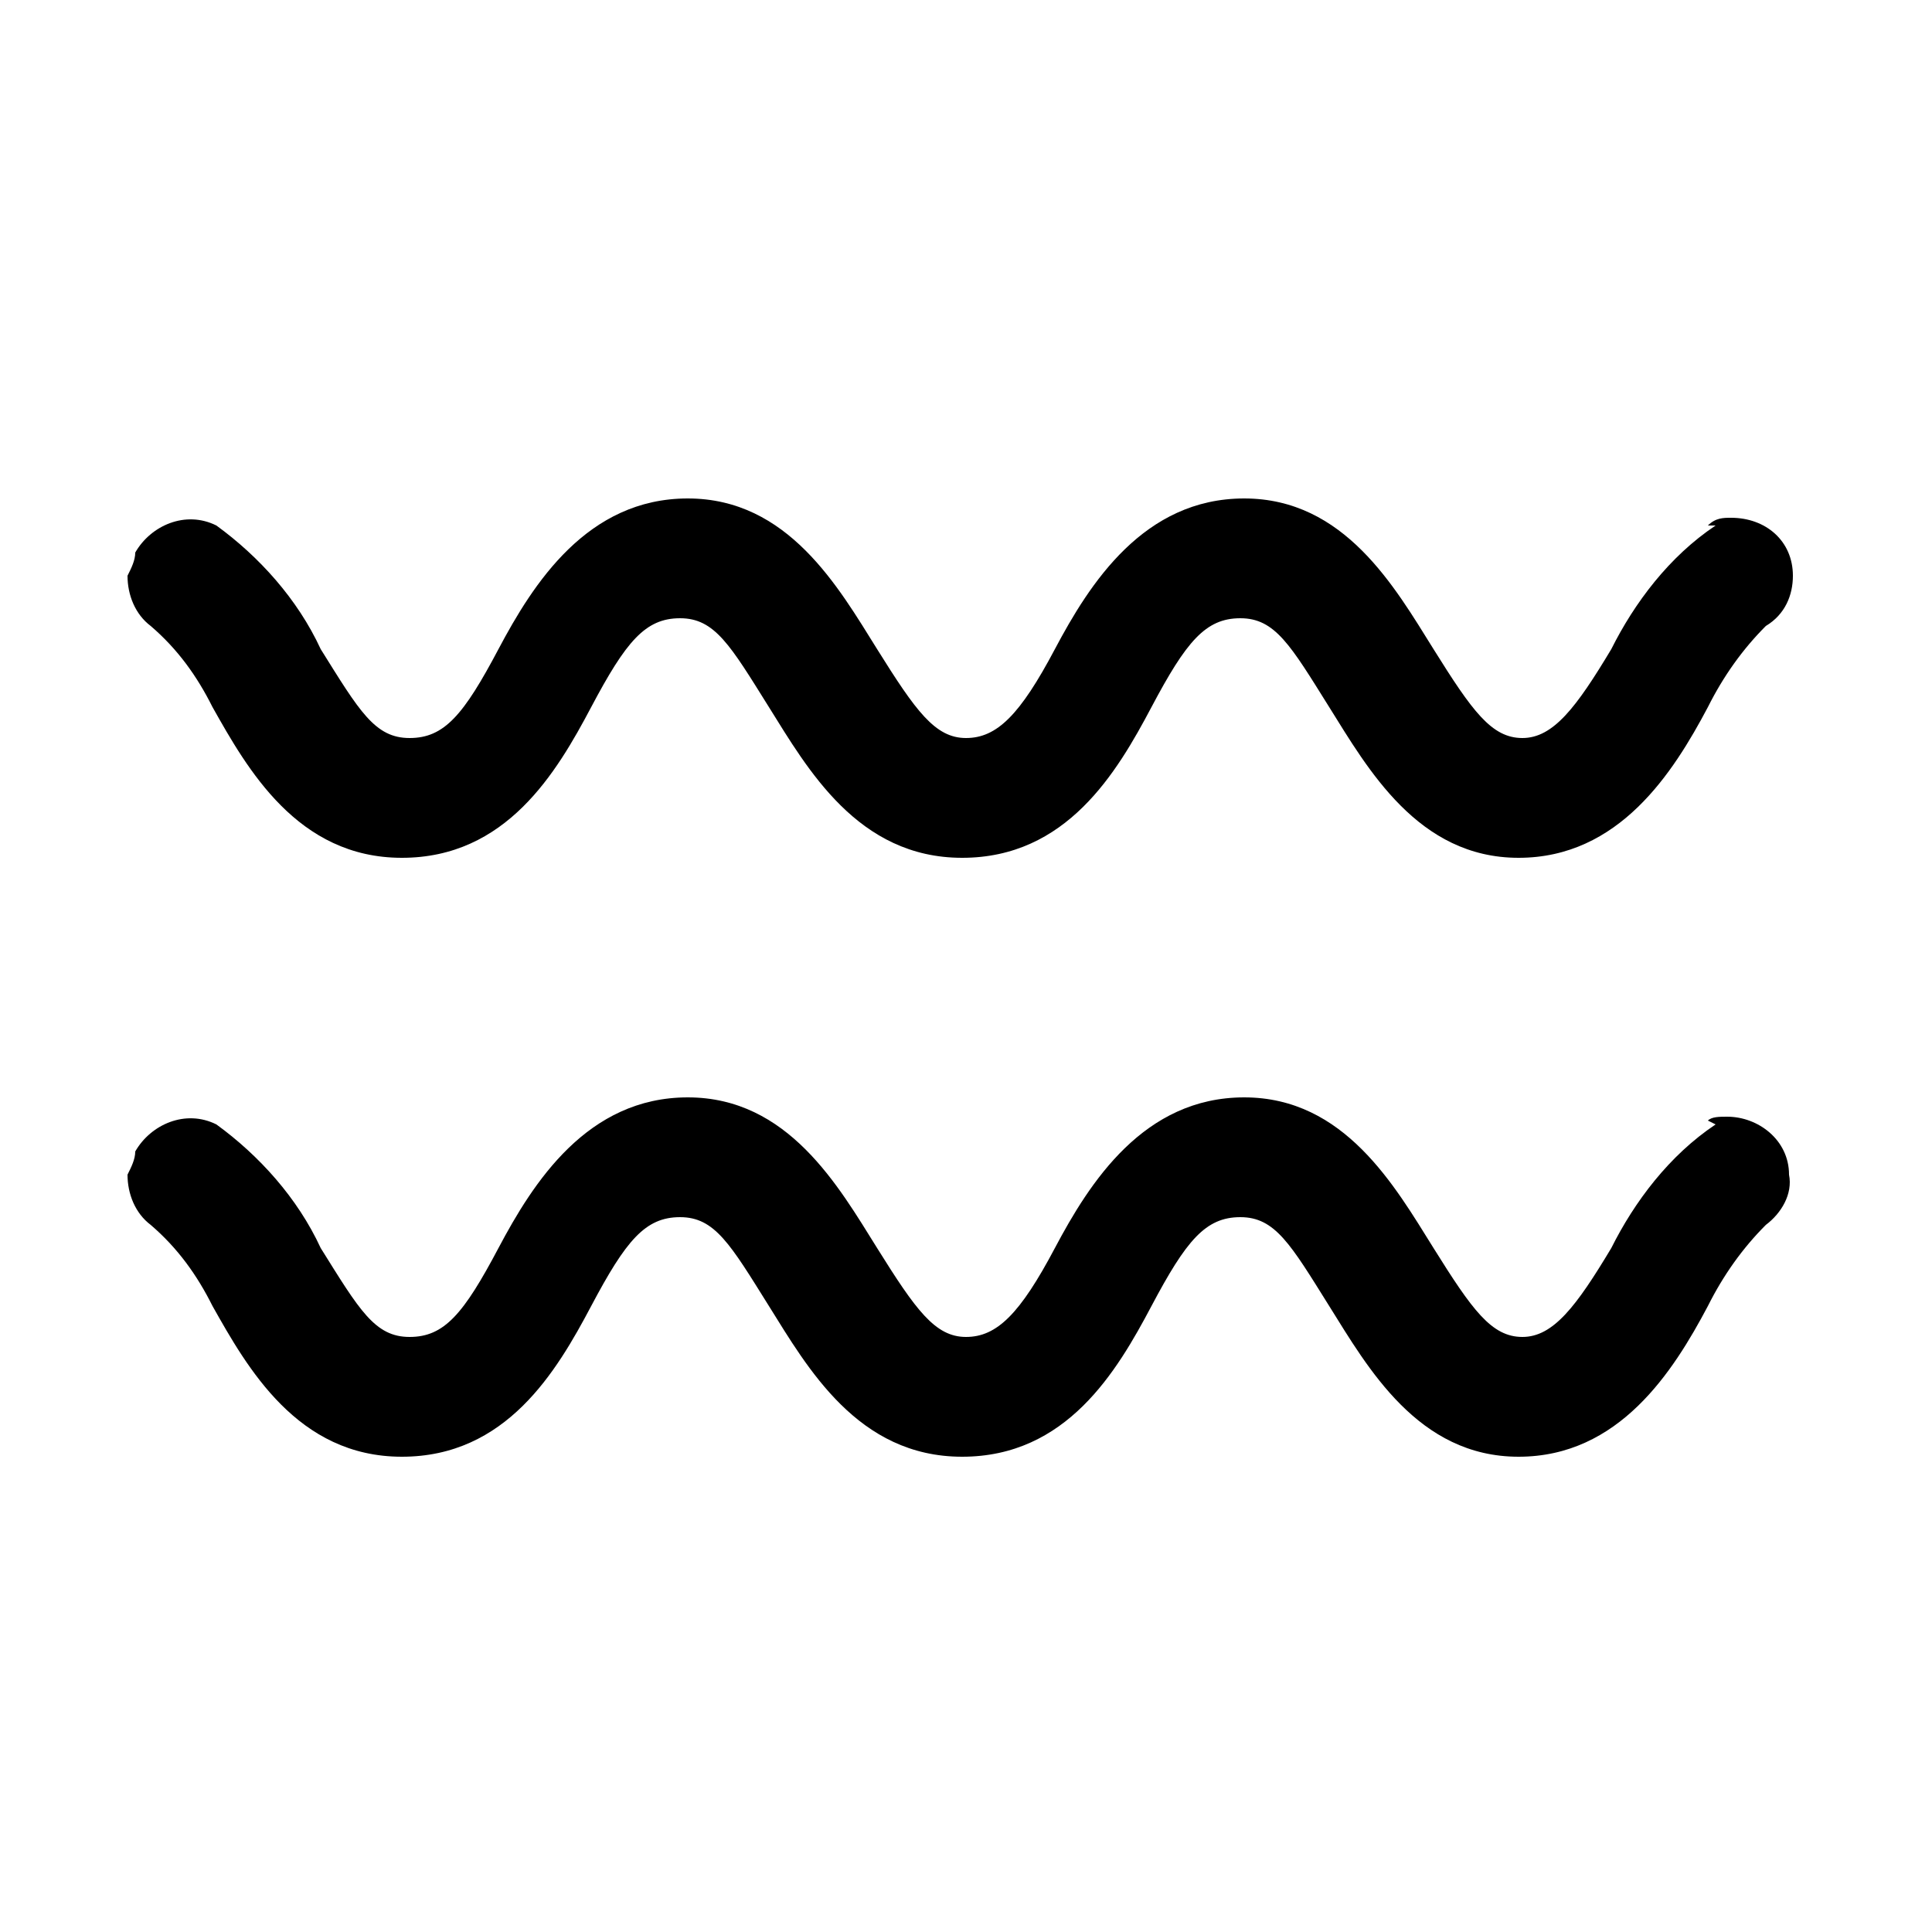<?xml version="1.0" encoding="UTF-8"?>
<svg xmlns="http://www.w3.org/2000/svg" id="Layer_1" data-name="Layer 1" version="1.1" viewBox="0 0 50 50">
  <defs>
    <style>
      .cls-1 {
        fill: #000;
        stroke-width: 0px;
      }
    </style>
  </defs>
  <g id="Layer_2" data-name="Layer 2">
    <path class="cls-1" d="M44.4,13.6c-1.2.8-2.1,2-2.7,3.2-.9,1.5-1.5,2.3-2.3,2.3s-1.3-.7-2.3-2.3-2.3-3.9-4.9-3.9-4,2.2-4.9,3.9-1.5,2.3-2.3,2.3-1.3-.7-2.3-2.3-2.3-3.9-4.9-3.9-4,2.2-4.9,3.9-1.4,2.3-2.3,2.3-1.3-.7-2.3-2.3c-.6-1.3-1.6-2.4-2.7-3.2-.8-.4-1.7,0-2.1.7,0,.2-.1.4-.2.6,0,.5.2,1,.6,1.3.7.6,1.2,1.3,1.6,2.1.9,1.6,2.2,3.9,4.9,3.9s4-2.2,4.9-3.9,1.4-2.3,2.3-2.3,1.3.7,2.3,2.3,2.3,3.9,5,3.9,4-2.2,4.9-3.9,1.4-2.3,2.3-2.3,1.3.7,2.3,2.3,2.3,3.9,4.9,3.9,4-2.2,4.9-3.9c.4-.8.9-1.5,1.5-2.1.5-.3.7-.8.7-1.3,0-.9-.7-1.5-1.6-1.5-.2,0-.4,0-.6.2h0Z"></path>
    <path class="cls-1" d="M44.4,29.1c-1.2.8-2.1,2-2.7,3.2-.9,1.5-1.5,2.3-2.3,2.3s-1.3-.7-2.3-2.3-2.3-3.9-4.9-3.9-4,2.2-4.9,3.9-1.5,2.3-2.3,2.3-1.3-.7-2.3-2.3-2.3-3.9-4.9-3.9-4,2.2-4.9,3.9-1.4,2.3-2.3,2.3-1.3-.7-2.3-2.3c-.6-1.3-1.6-2.4-2.7-3.2-.8-.4-1.7,0-2.1.7,0,.2-.1.4-.2.6,0,.5.2,1,.6,1.3.7.6,1.2,1.3,1.6,2.1.9,1.6,2.2,3.9,4.9,3.9s4-2.2,4.9-3.9,1.4-2.3,2.3-2.3,1.3.7,2.3,2.3,2.3,3.9,5,3.9,4-2.2,4.9-3.9,1.4-2.3,2.3-2.3,1.3.7,2.3,2.3,2.3,3.9,4.9,3.9,4-2.2,4.9-3.9c.4-.8.9-1.5,1.5-2.1.4-.3.7-.8.6-1.3,0-.9-.8-1.5-1.6-1.5-.2,0-.4,0-.5.1Z"></path>
  </g>
</svg>
